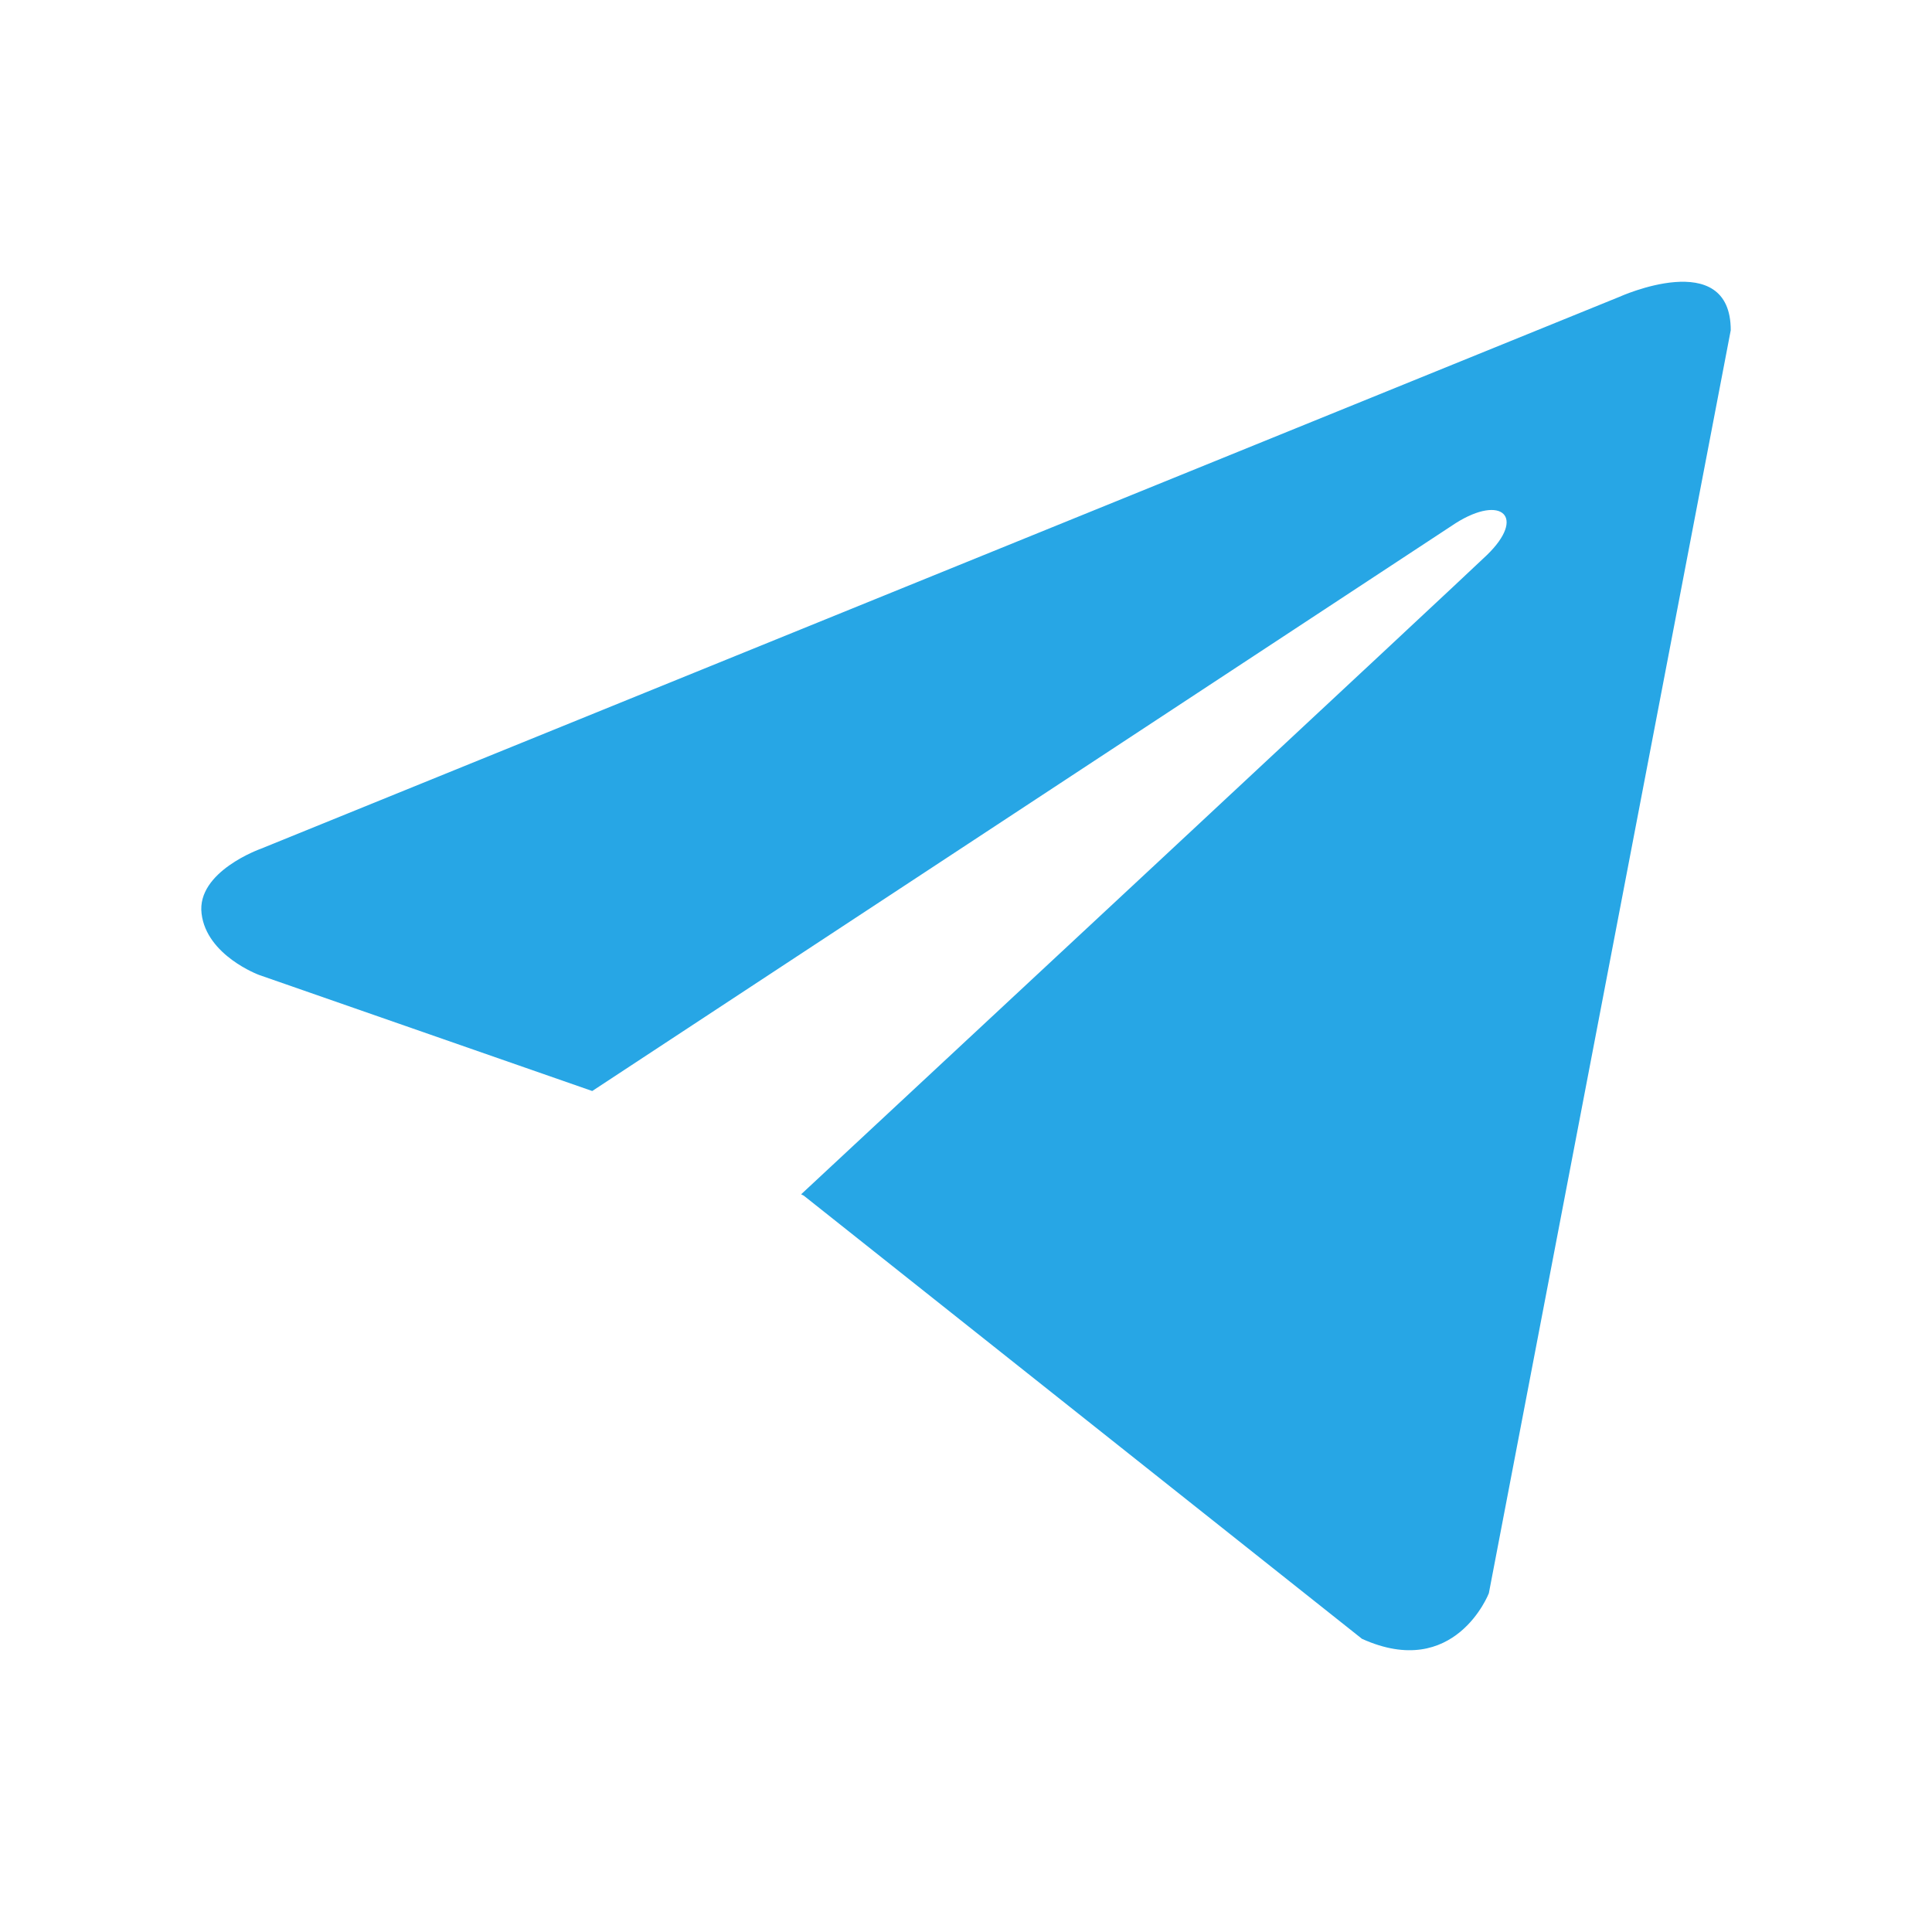 <svg width="24" height="24" viewBox="0 0 24 24" fill="none" xmlns="http://www.w3.org/2000/svg">
<path d="M21.5 4.102L18.495 19.792C18.495 19.792 18.074 20.88 16.919 20.358L9.985 14.853L9.952 14.836C10.889 13.965 18.152 7.203 18.47 6.896C18.961 6.421 18.656 6.139 18.086 6.497L7.357 13.553L3.218 12.111C3.218 12.111 2.566 11.871 2.504 11.349C2.44 10.826 3.239 10.544 3.239 10.544L20.113 3.689C20.113 3.689 21.5 3.058 21.5 4.102Z" fill="#27A6E5"/>
</svg>

